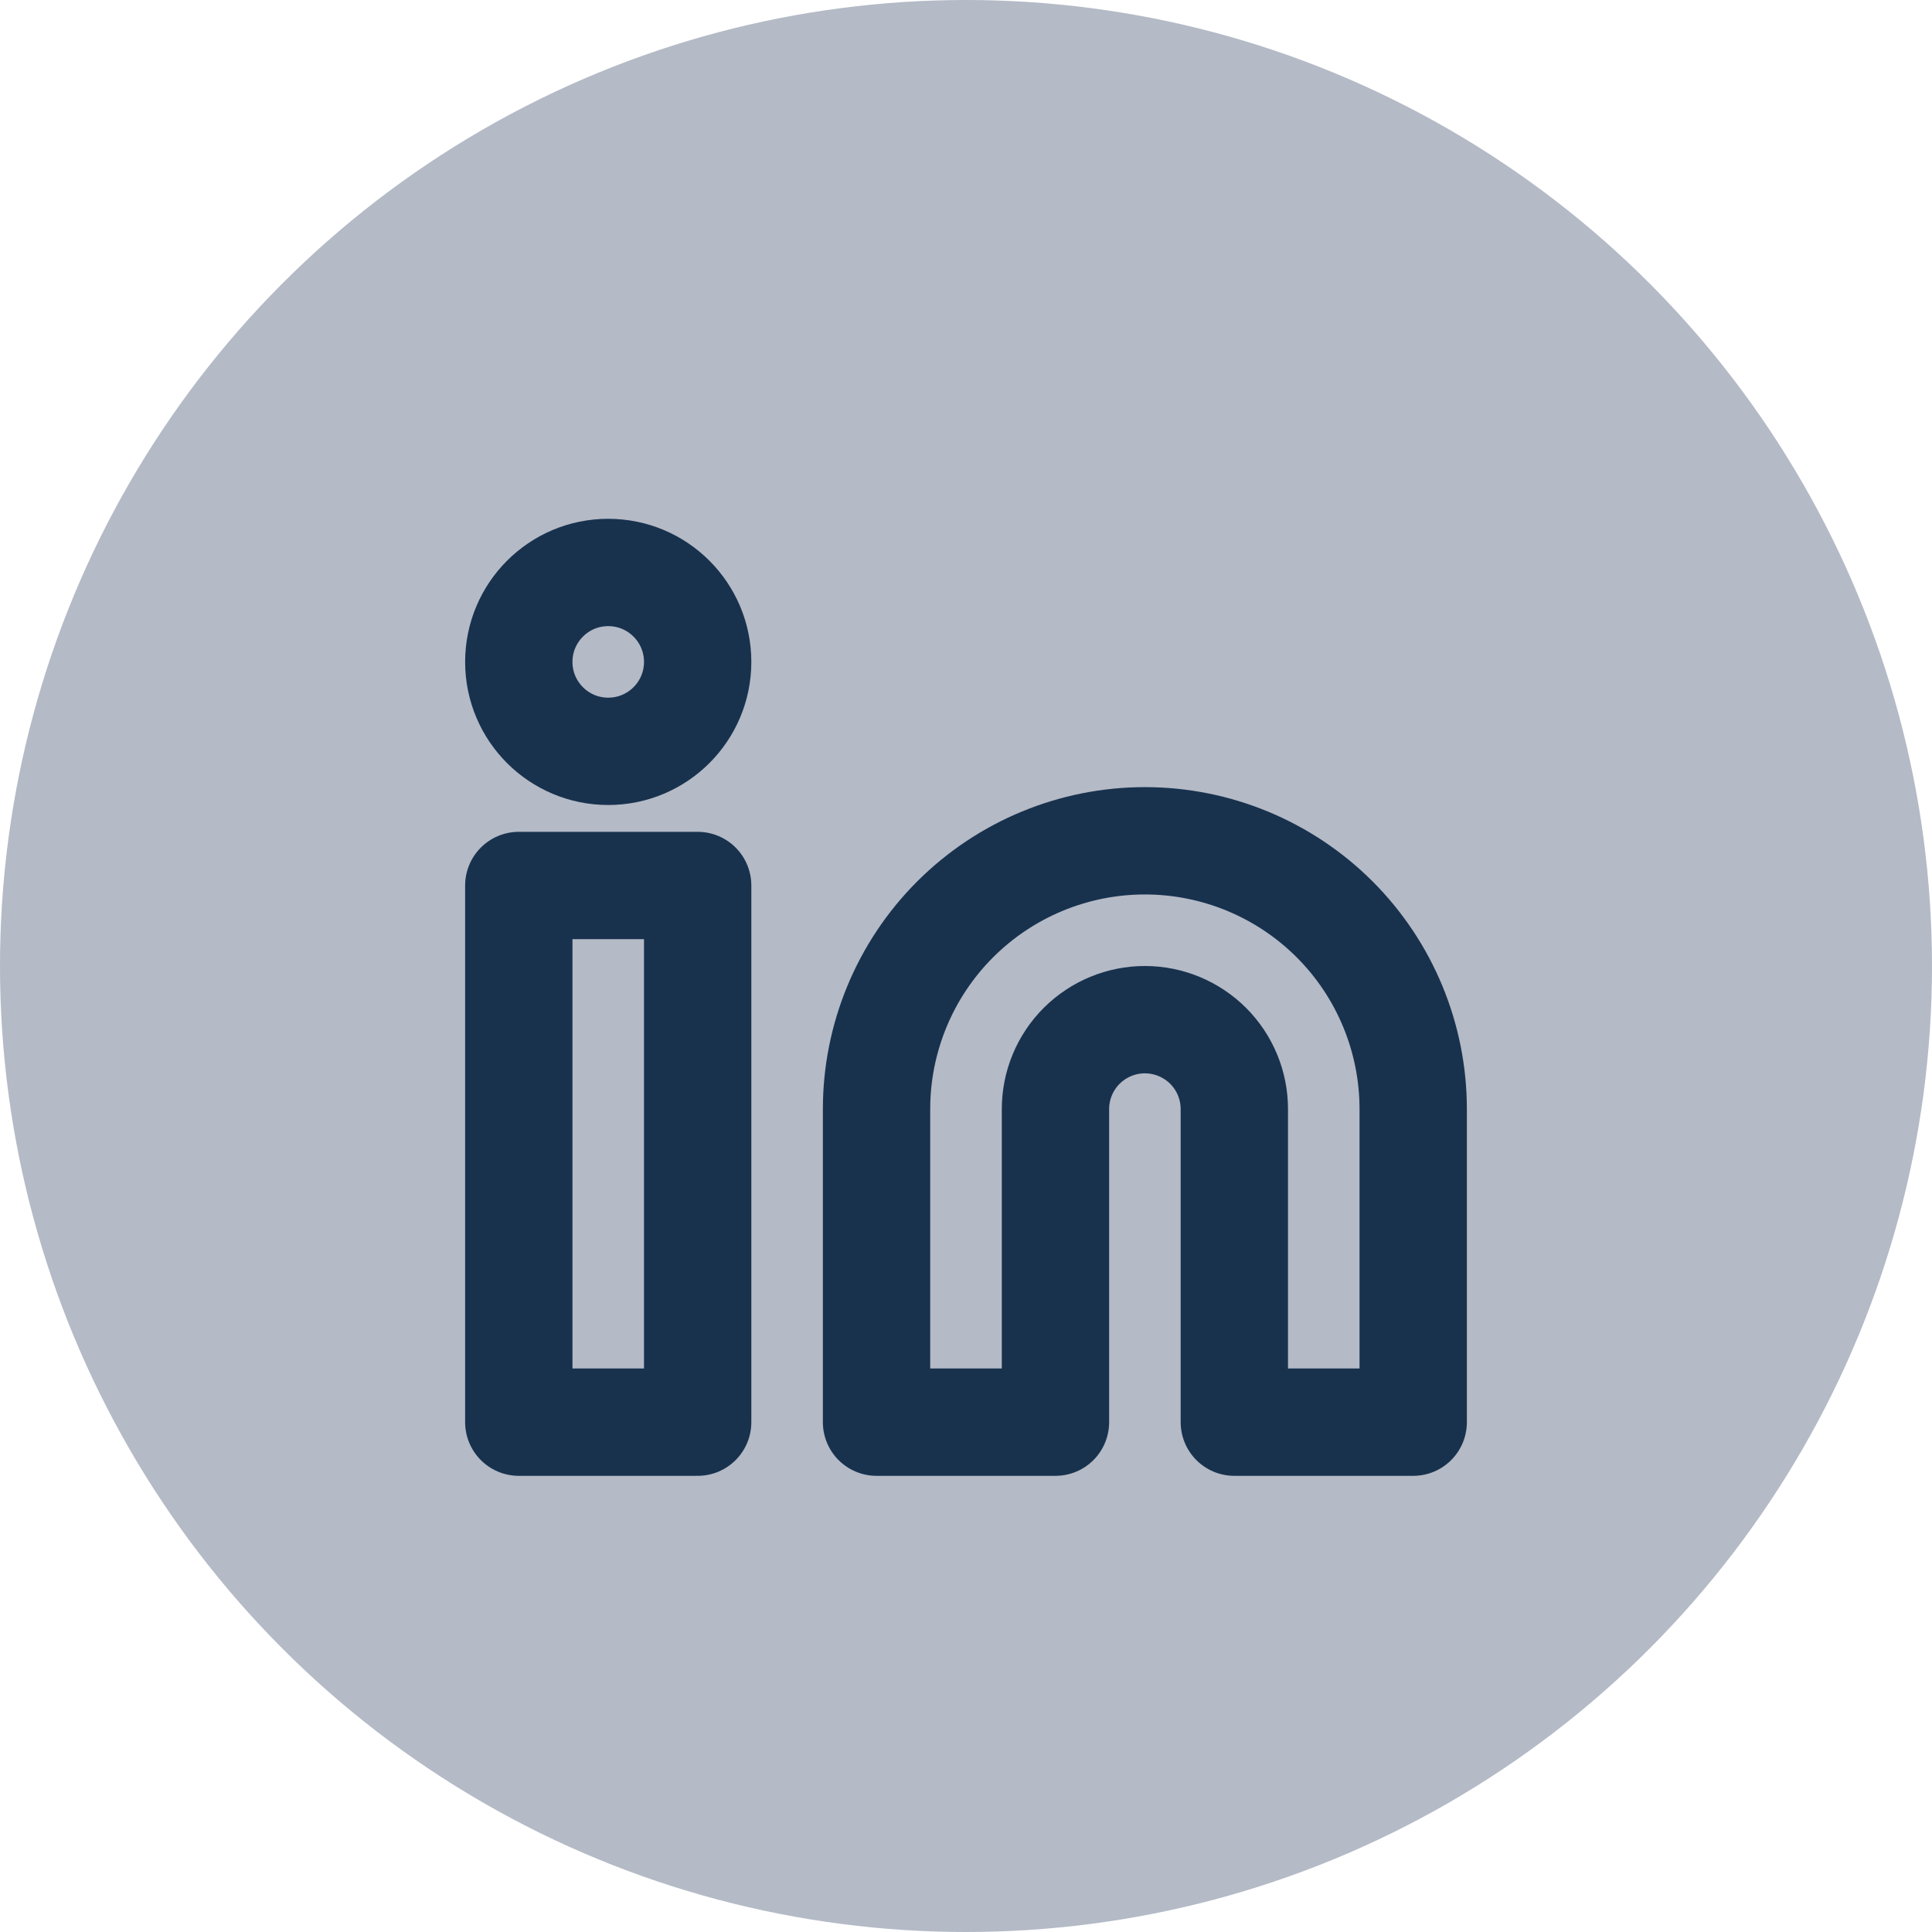 <svg width="36" height="36" viewBox="0 0 36 36" fill="none" xmlns="http://www.w3.org/2000/svg">
<circle cx="18" cy="18" r="18" fill="#B4BAC6"/>
<path d="M21.333 15.667C22.66 15.667 23.931 16.194 24.869 17.131C25.807 18.069 26.333 19.341 26.333 20.667V26.5H23V20.667C23 20.225 22.825 19.801 22.512 19.488C22.199 19.176 21.775 19 21.333 19C20.891 19 20.468 19.176 20.155 19.488C19.842 19.801 19.667 20.225 19.667 20.667V26.5H16.333V20.667C16.333 19.341 16.86 18.069 17.798 17.131C18.736 16.194 20.007 15.667 21.333 15.667Z" stroke="#18324E" stroke-width="2" stroke-linecap="round" stroke-linejoin="round"/>
<path d="M13 16.5H9.667V26.5H13V16.5Z" stroke="#18324E" stroke-width="2" stroke-linecap="round" stroke-linejoin="round"/>
<path d="M11.333 14C12.254 14 13 13.254 13 12.334C13 11.413 12.254 10.667 11.333 10.667C10.413 10.667 9.667 11.413 9.667 12.334C9.667 13.254 10.413 14 11.333 14Z" stroke="#18324E" stroke-width="2" stroke-linecap="round" stroke-linejoin="round"/>
</svg>

